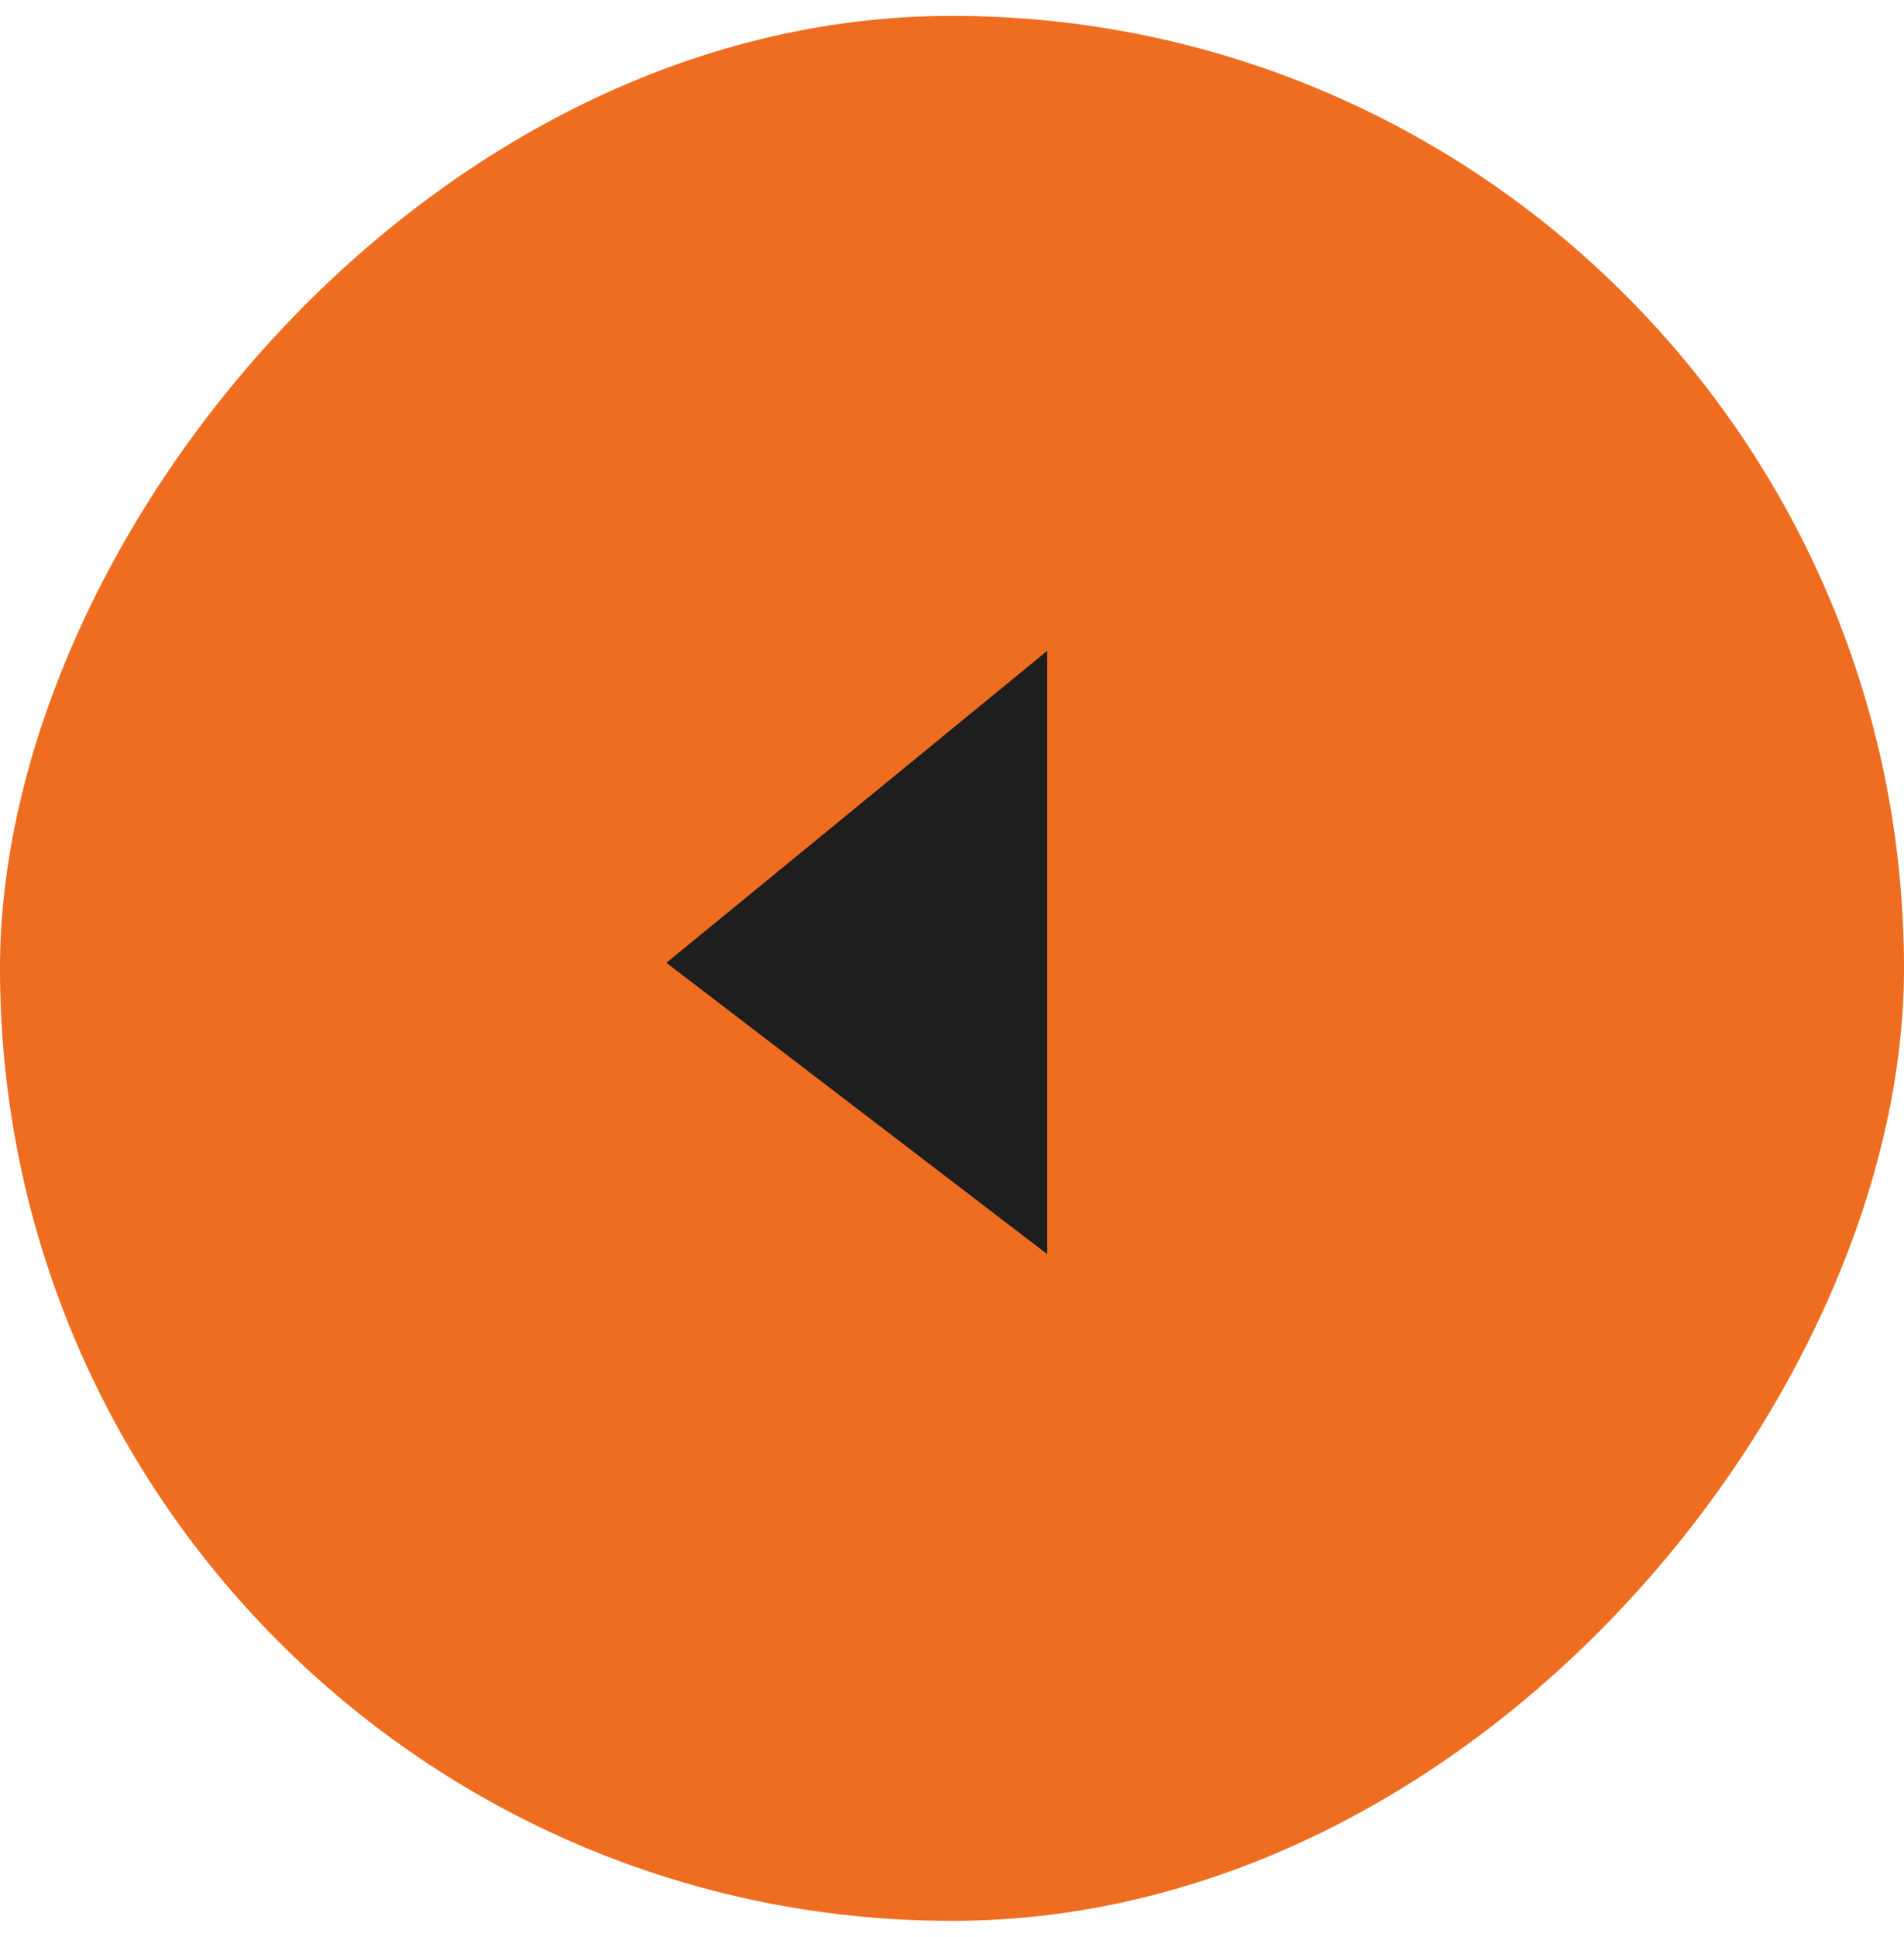 <svg xmlns="http://www.w3.org/2000/svg" width="60" height="61" fill="none"><rect width="60" height="60" fill="#EF6D20" rx="30" transform="matrix(-1 0 0 1 60 .5)"/><path fill="#1E1E1E" d="M21 30.325 33 39.5v-19l-12 9.825z"/></svg>